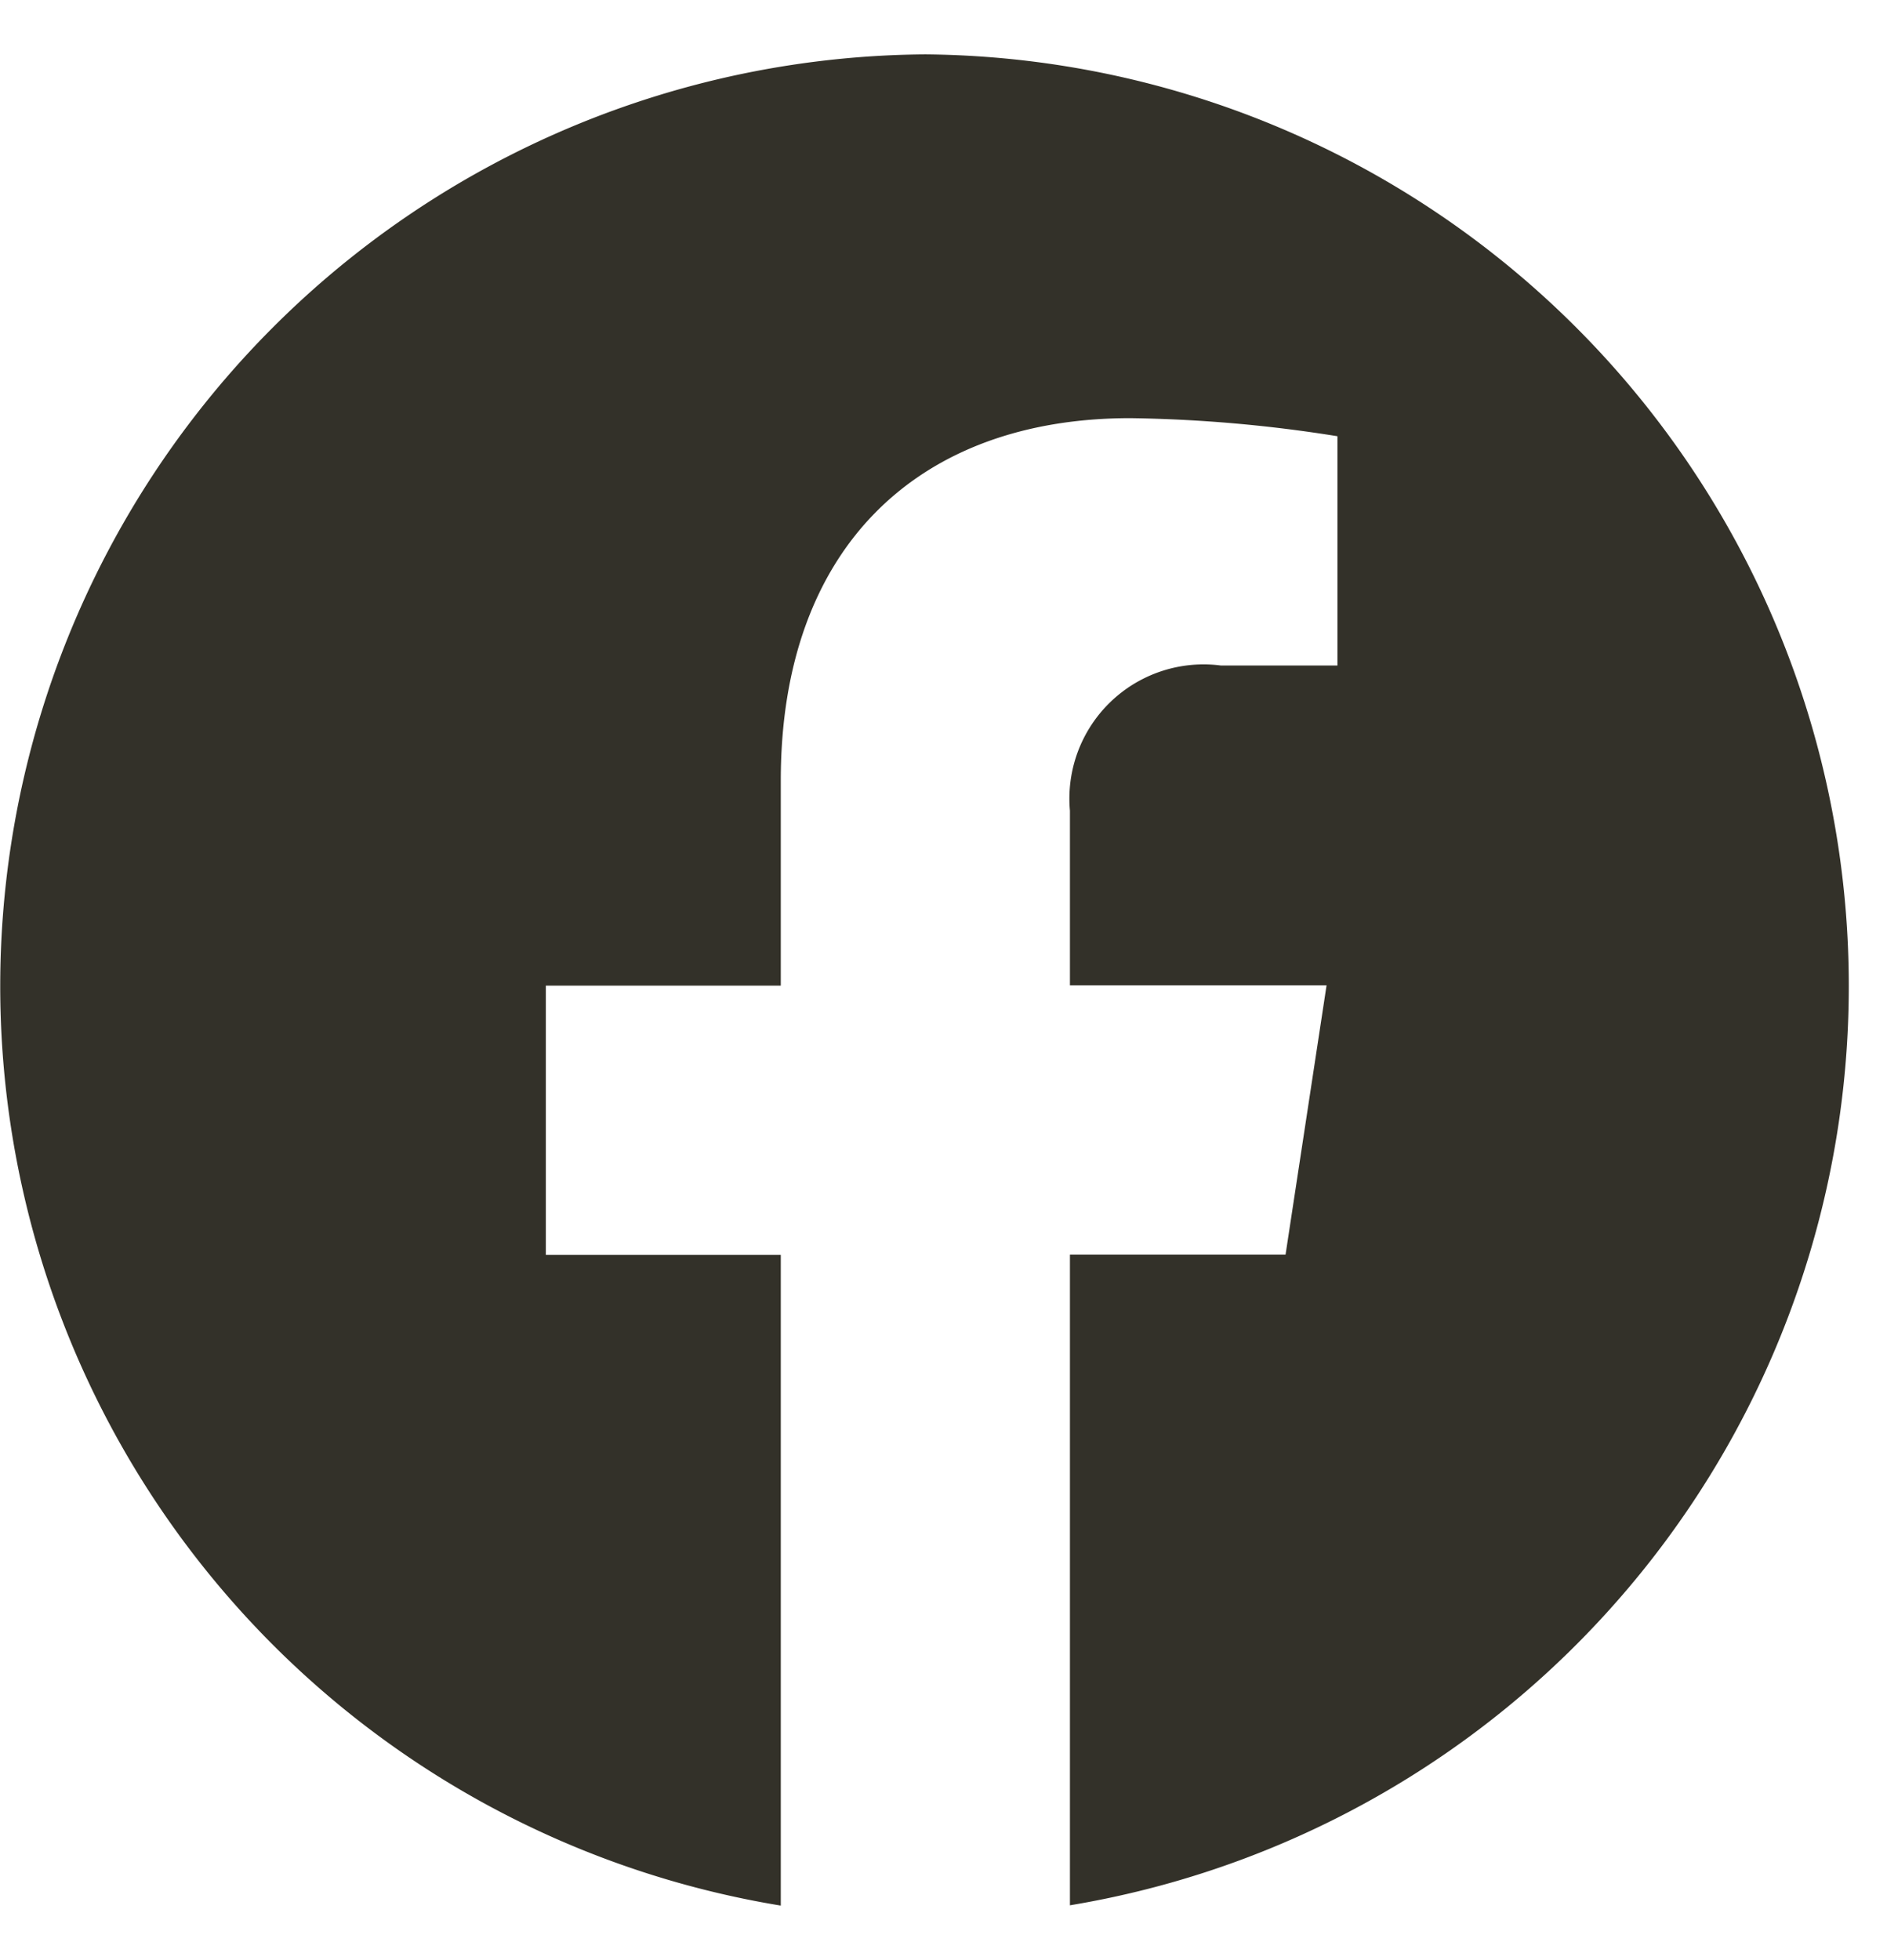 <svg xmlns="http://www.w3.org/2000/svg" width="26" height="27" viewBox="0 0 26 27">
  <defs>
    <style>
      .cls-1 {
        fill: #333129;
        fill-rule: evenodd;
      }
    </style>
  </defs>
  <path id="icon_fb" class="cls-1" d="M12.75,0.749a12.835,12.835,0,0,0-1.992,25.5V17.286H7.521V13.577h3.237V10.751c0-3.216,1.9-4.991,4.816-4.991a19.575,19.575,0,0,1,2.854.249V9.167H16.82a1.849,1.849,0,0,0-2.078,2v2.406h3.536l-0.565,3.709H14.742v8.963A12.835,12.835,0,0,0,12.75.749Z"/>
</svg>
